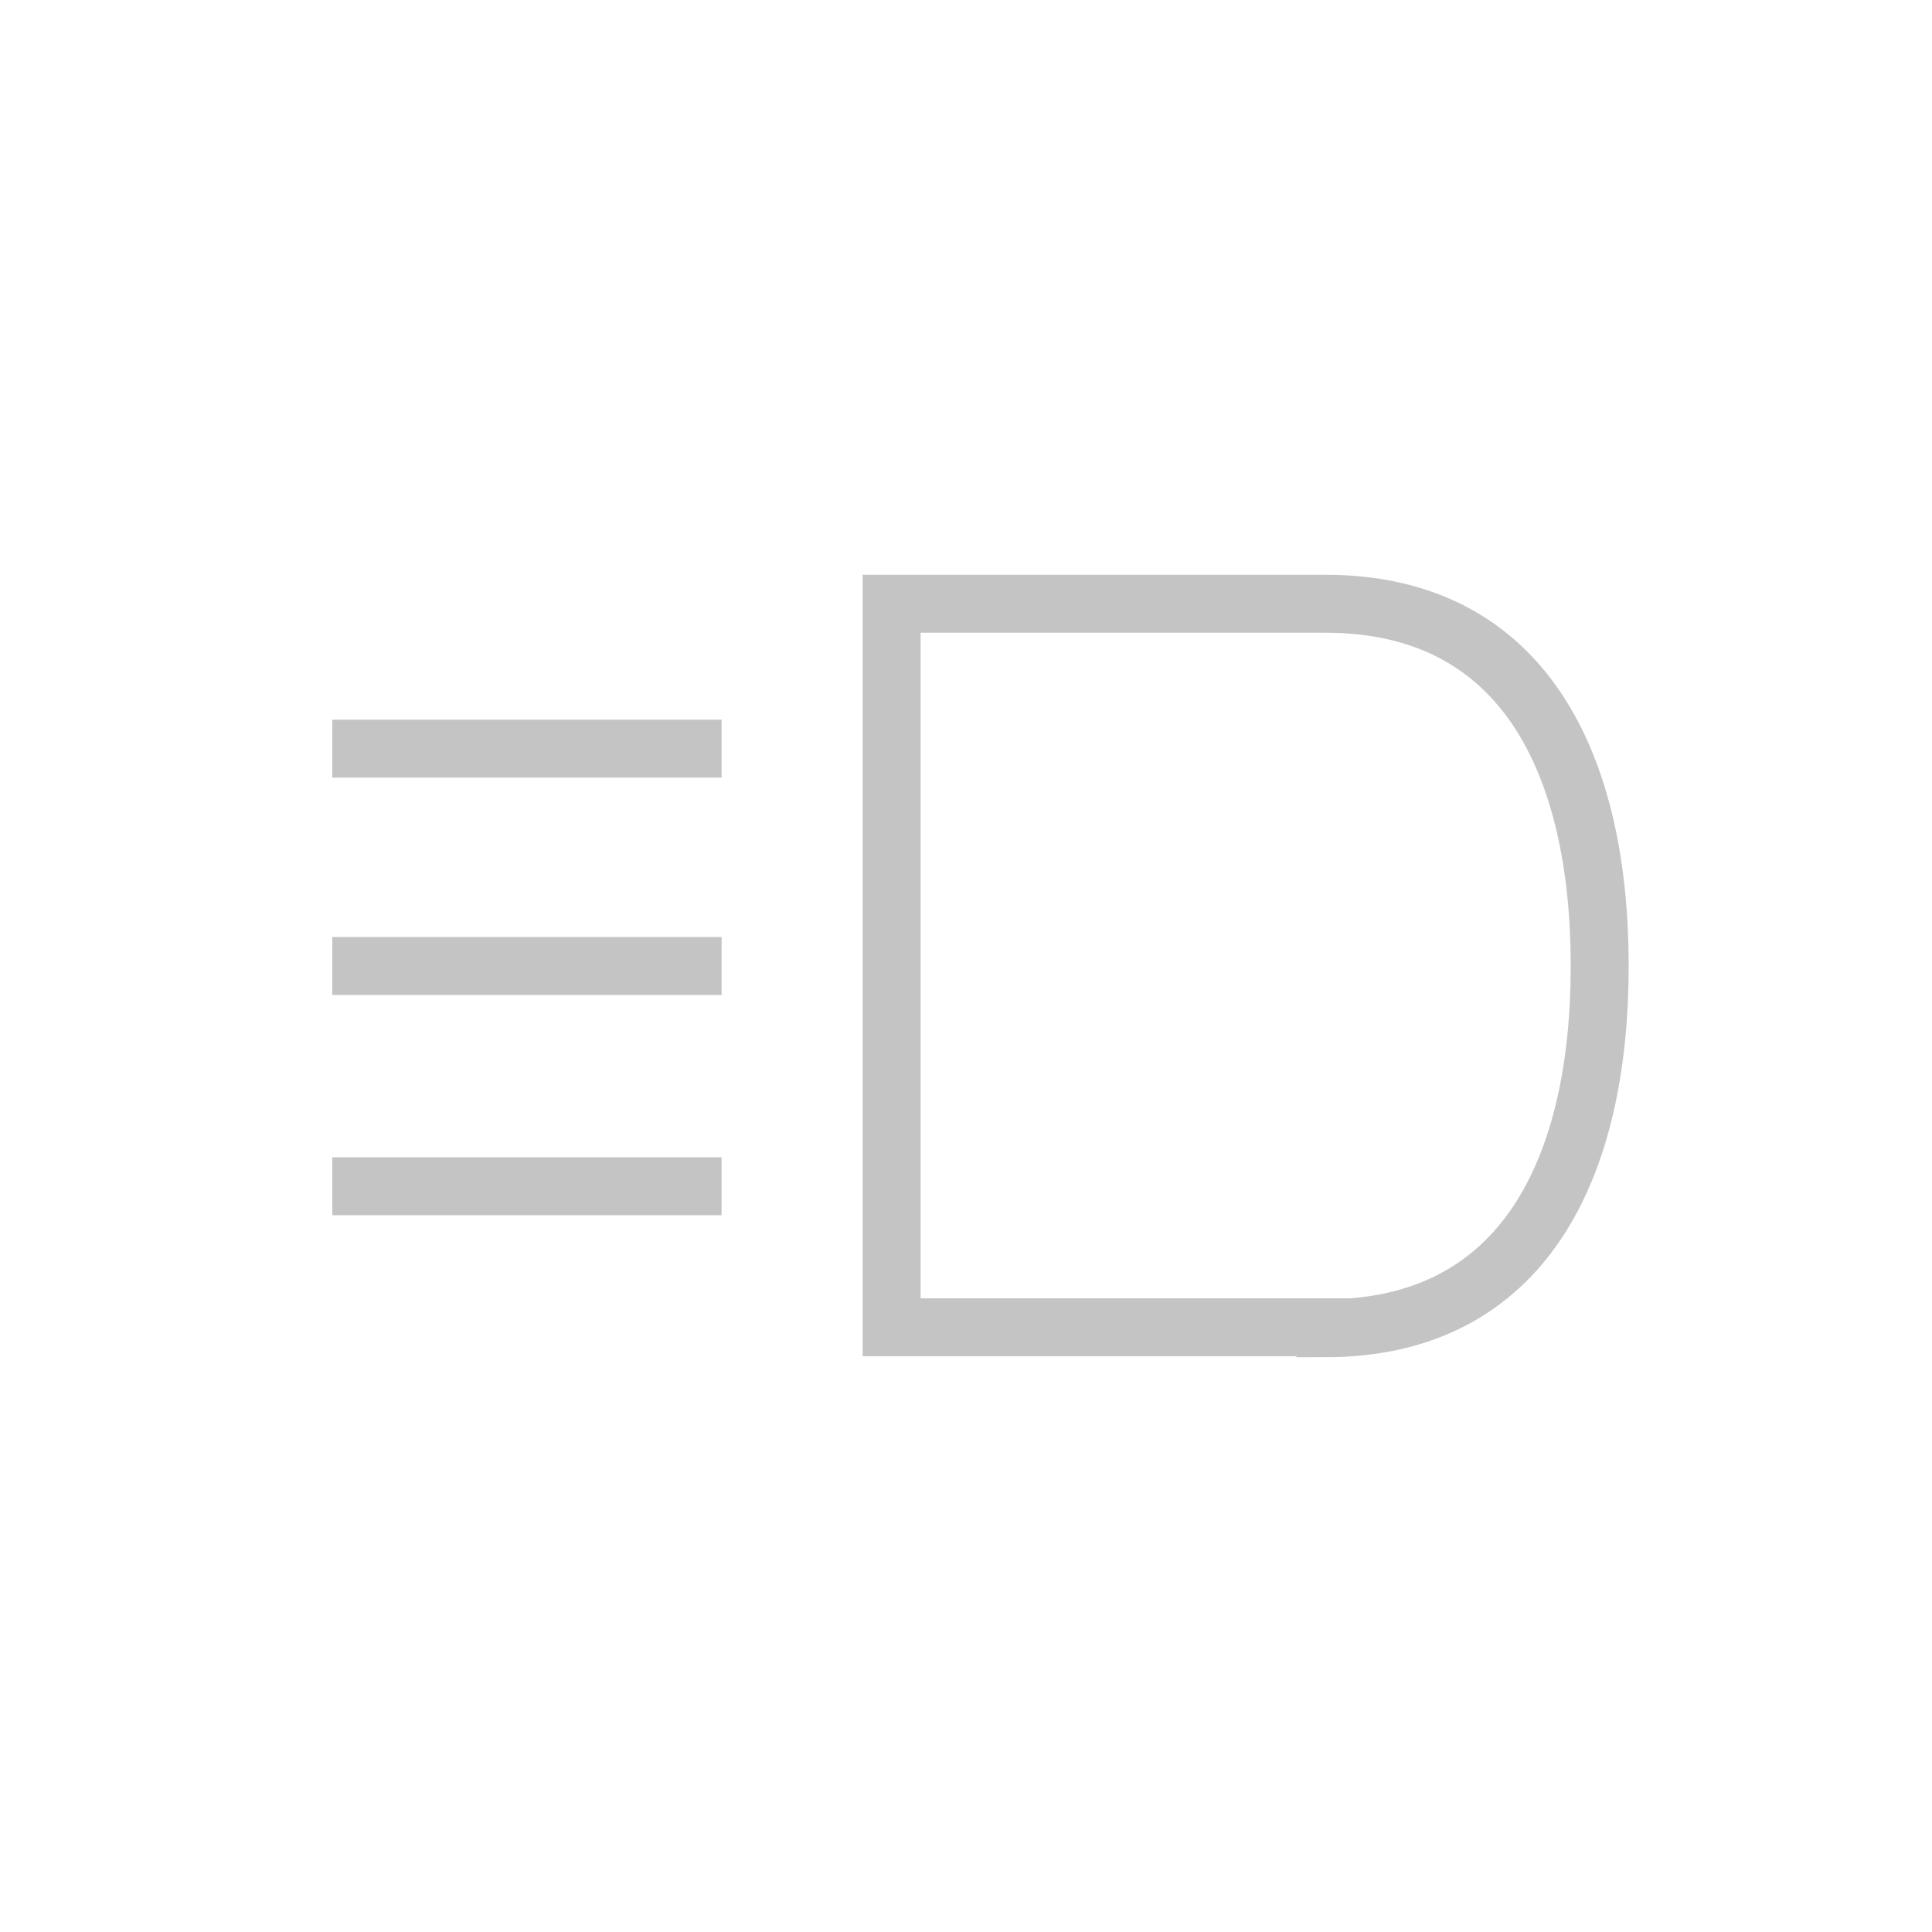 <?xml version="1.0" encoding="UTF-8"?> <!-- Generator: Adobe Illustrator 22.1.0, SVG Export Plug-In . SVG Version: 6.00 Build 0) --> <svg xmlns="http://www.w3.org/2000/svg" xmlns:xlink="http://www.w3.org/1999/xlink" version="1.1" id="Light" x="0px" y="0px" viewBox="0 0 200 200" style="enable-background:new 0 0 200 200;" xml:space="preserve"> <style type="text/css"> .st0{fill:none;stroke:#C4C4C4;stroke-width:6;stroke-miterlimit:10;} </style> <g id="B_6_"> <g> <line class="st0" x1="74.7" y1="77.5" x2="34.4" y2="77.5"></line> <line class="st0" x1="74.7" y1="100" x2="34.4" y2="100"></line> <line class="st0" x1="74.7" y1="122.8" x2="34.4" y2="122.8"></line> <path class="st0" d="M137.2,137.5c20.7,0,28.4-16.8,28.4-37.5s-7.7-37.5-28.4-37.5H92.3v74.9h44.9V137.5z"></path> </g> </g> </svg> 